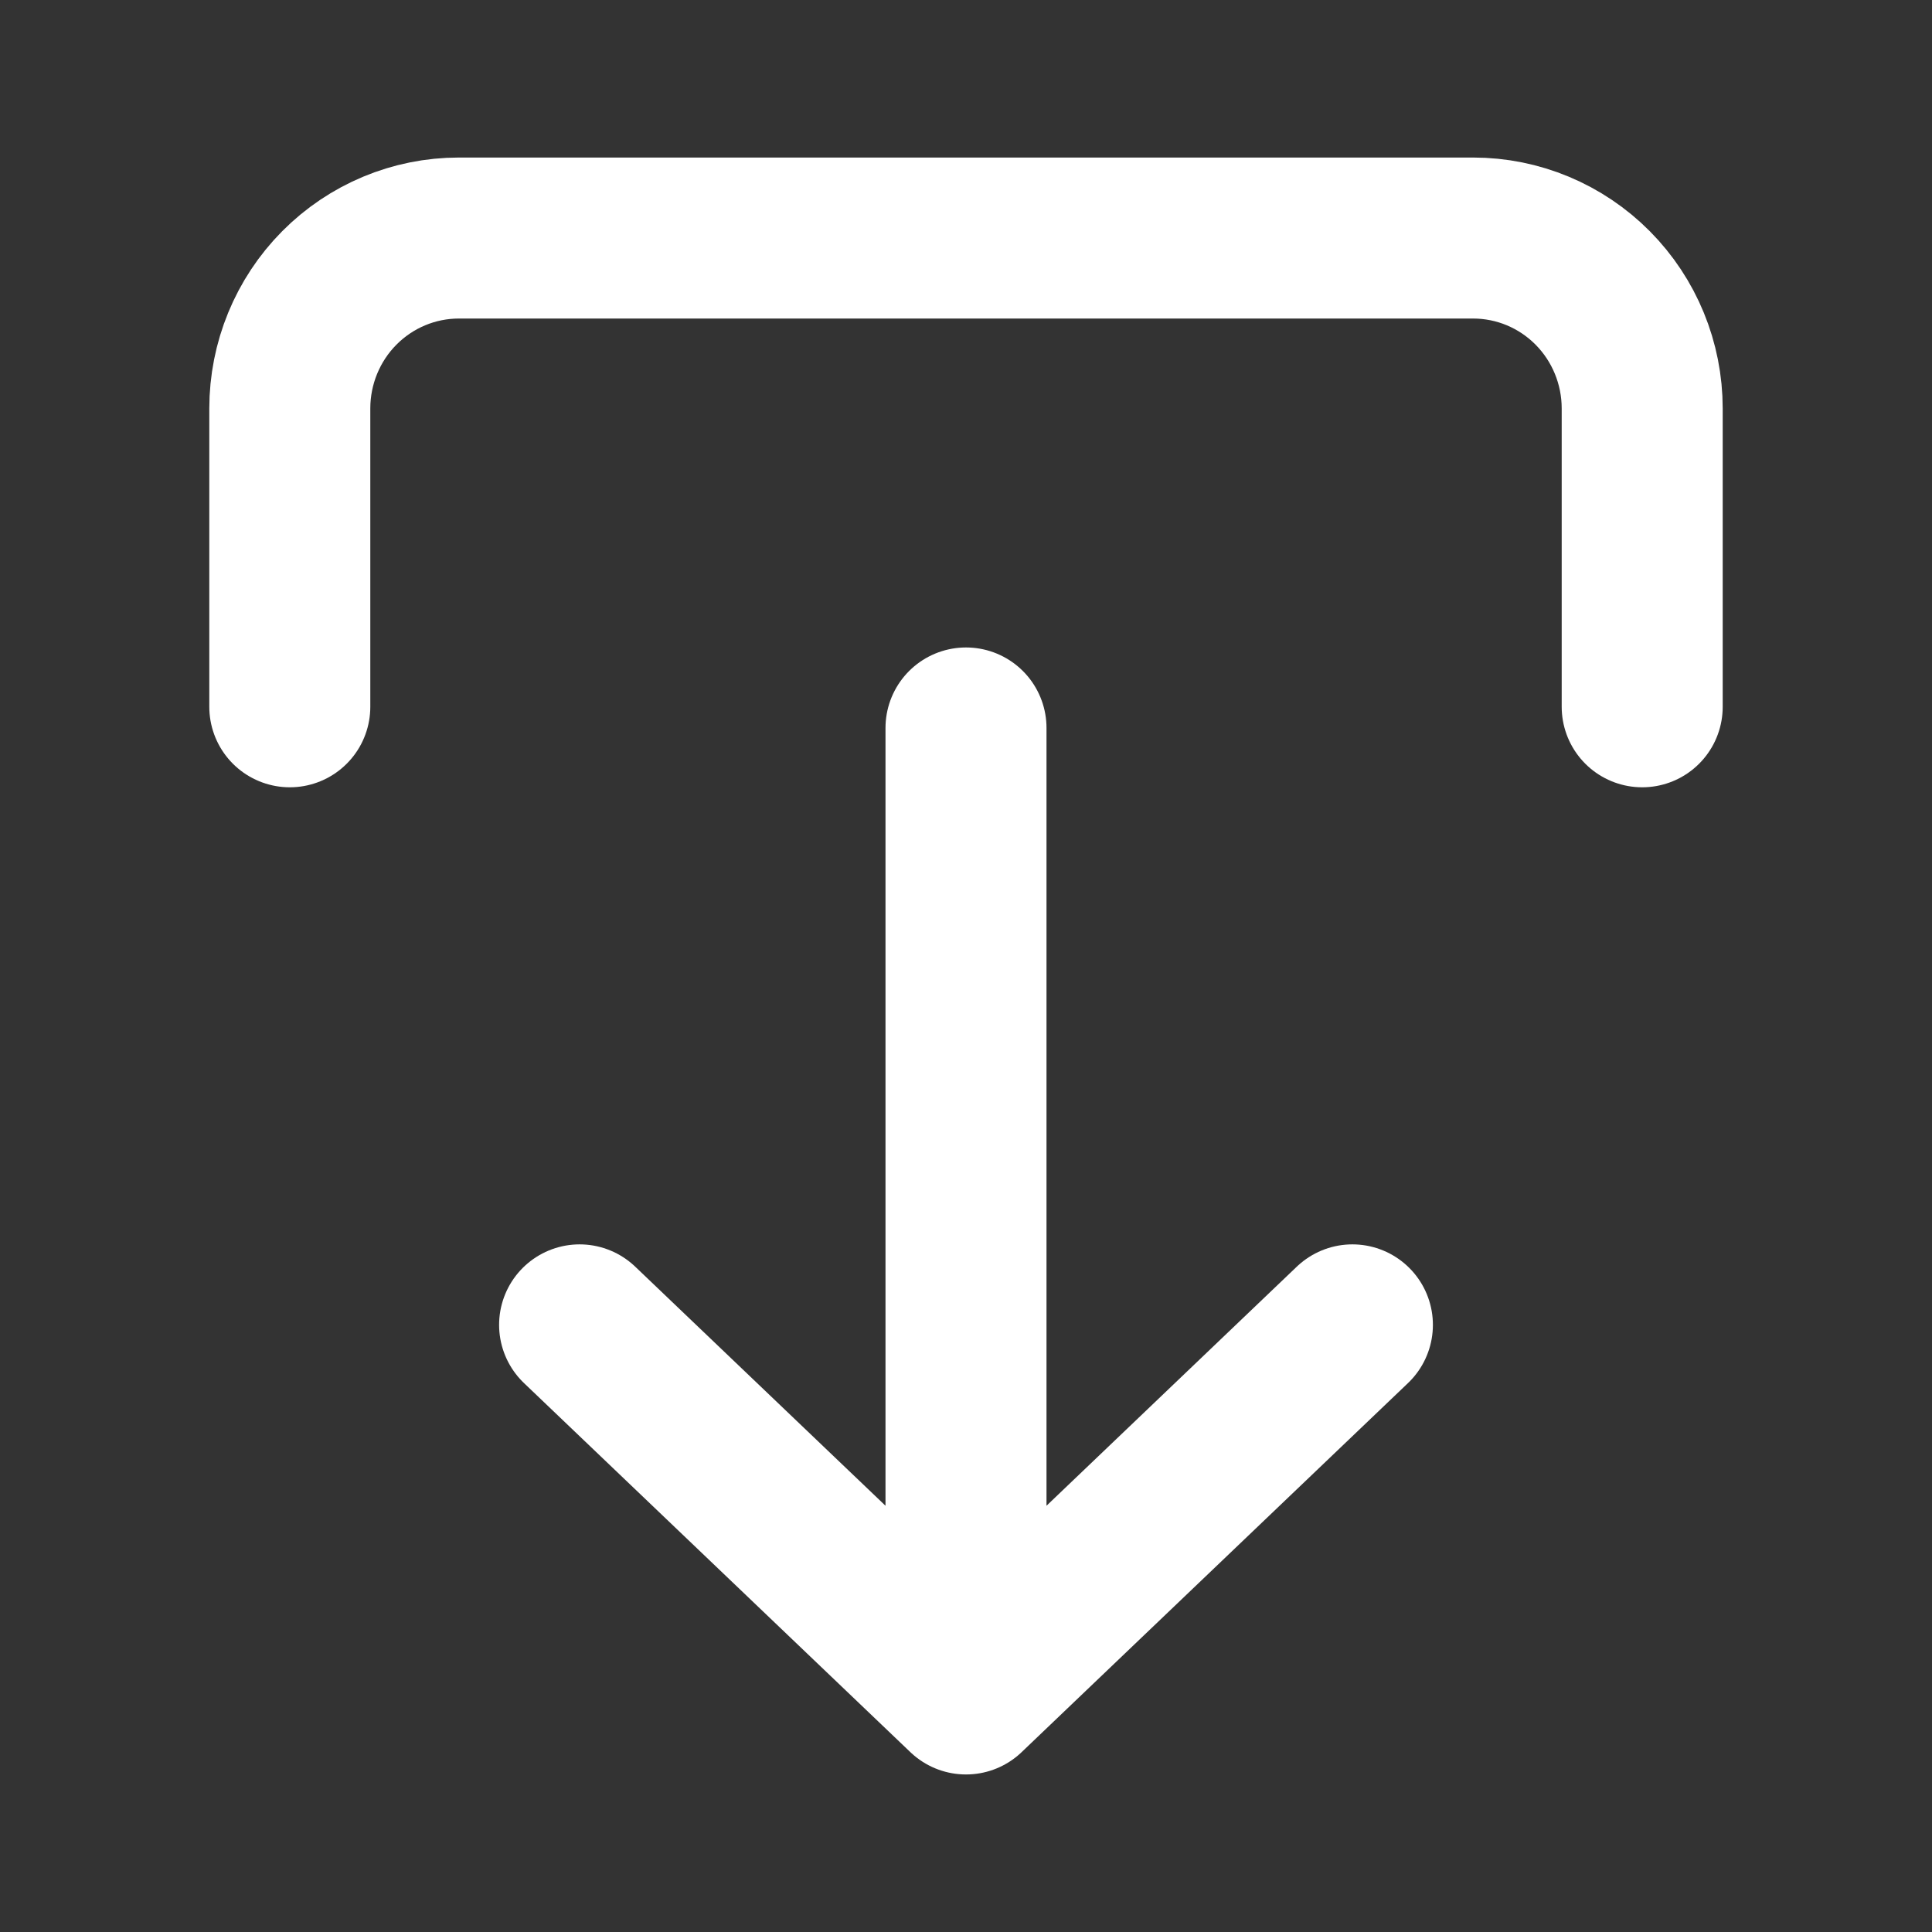 <svg width="24" height="24" viewBox="0 0 24 24" fill="none" xmlns="http://www.w3.org/2000/svg">
<rect x="0" y="0" width="24" height="24" fill="#333333" stroke="none"/>
<path d="M20.4 8.78L20.4 5.074C20.4 4.513 20.179 3.974 19.785 3.577C19.391 3.18 18.857 2.957 18.3 2.957L5.7 2.957C5.143 2.957 4.609 3.18 4.215 3.577C3.821 3.974 3.6 4.513 3.6 5.074L3.6 8.78M12 9.043L12 21.043M12 21.043L16.8 16.458M12 21.043L7.2 16.458" stroke="white" stroke-width="2" stroke-linecap="round" stroke-linejoin="round"/>
</svg>
